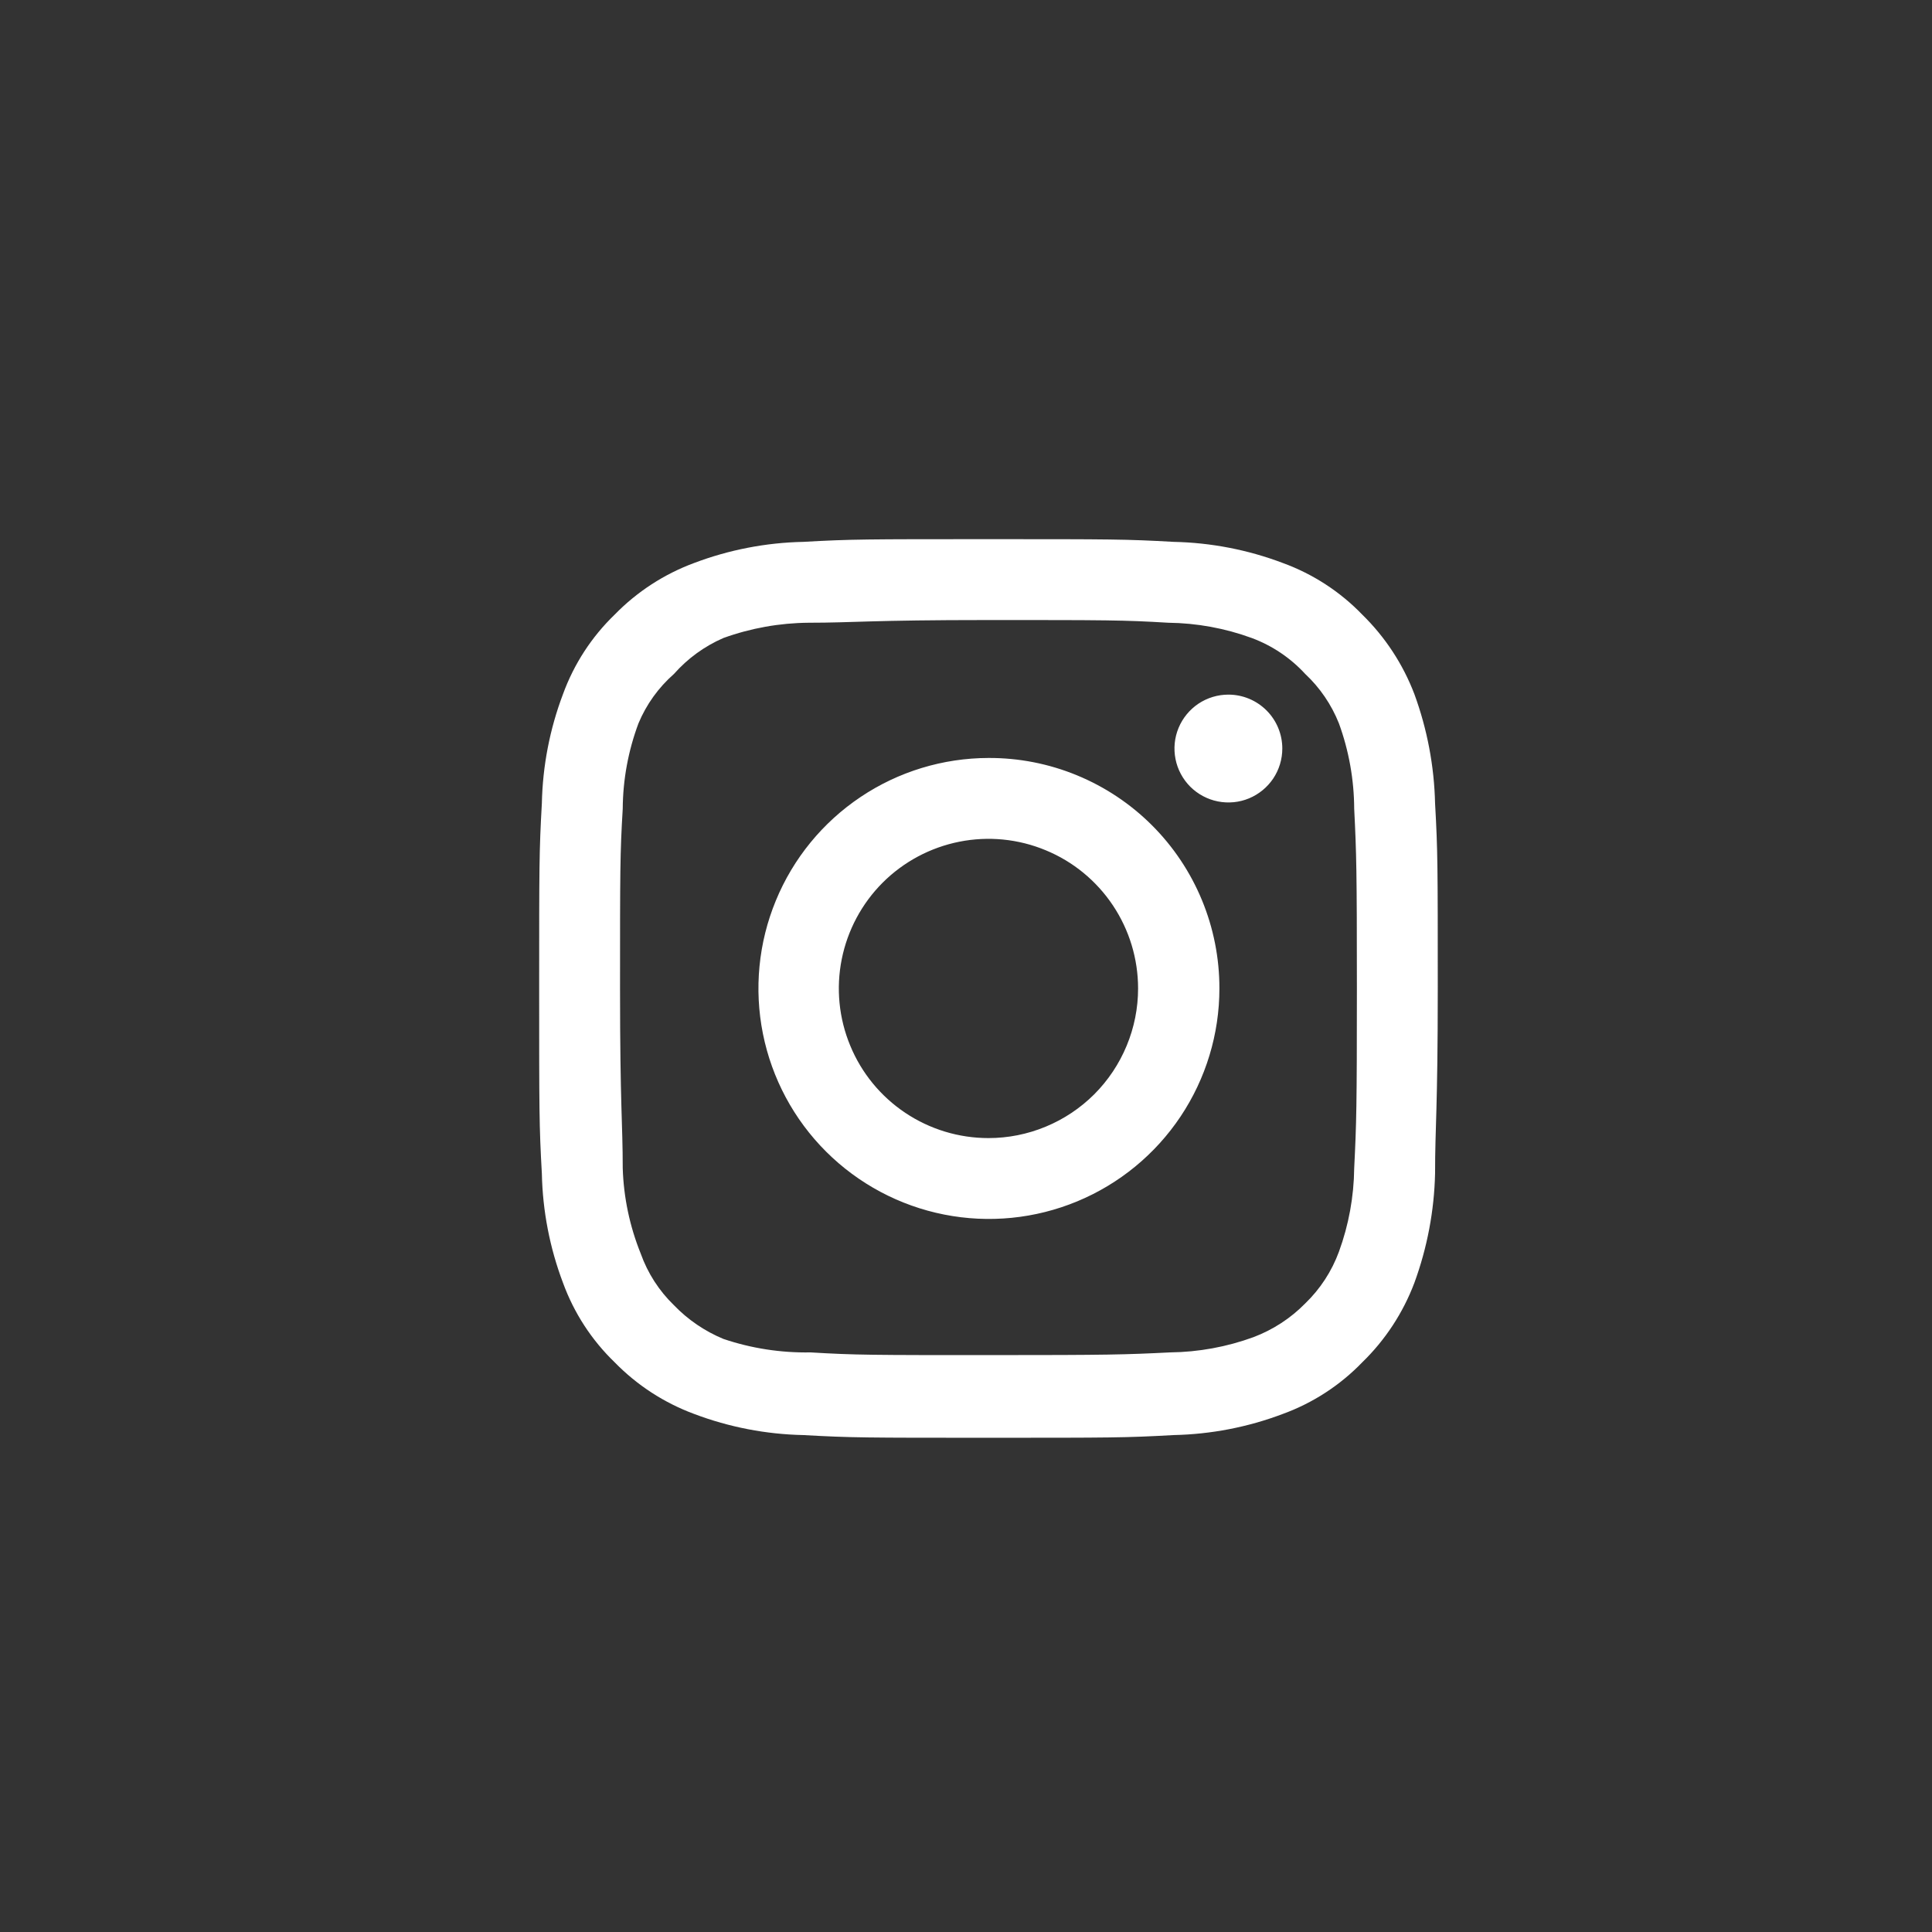 <svg width="43" height="43" viewBox="0 0 43 43" fill="none" xmlns="http://www.w3.org/2000/svg">
<rect x="0" y="0" width="43" height="43" fill="#333333" stroke="none"/>
<path d="M27.34 15.46C27.103 15.46 26.871 15.53 26.673 15.662C26.476 15.794 26.322 15.982 26.231 16.201C26.14 16.42 26.117 16.661 26.163 16.894C26.209 17.127 26.324 17.341 26.491 17.509C26.659 17.676 26.873 17.791 27.106 17.837C27.339 17.883 27.58 17.86 27.799 17.769C28.018 17.678 28.206 17.524 28.338 17.327C28.47 17.129 28.54 16.897 28.54 16.66C28.54 16.342 28.414 16.037 28.189 15.812C27.963 15.586 27.658 15.46 27.34 15.46ZM31.94 17.88C31.921 17.05 31.765 16.229 31.48 15.45C31.226 14.783 30.83 14.179 30.32 13.68C29.825 13.167 29.22 12.774 28.55 12.53C27.773 12.236 26.951 12.077 26.12 12.06C25.06 12 24.72 12 22 12C19.28 12 18.94 12 17.88 12.06C17.049 12.077 16.227 12.236 15.45 12.53C14.782 12.777 14.177 13.17 13.68 13.68C13.167 14.175 12.774 14.78 12.53 15.45C12.236 16.227 12.077 17.049 12.06 17.88C12 18.94 12 19.28 12 22C12 24.72 12 25.06 12.06 26.12C12.077 26.951 12.236 27.773 12.53 28.55C12.774 29.22 13.167 29.825 13.68 30.32C14.177 30.83 14.782 31.223 15.45 31.47C16.227 31.764 17.049 31.923 17.88 31.94C18.94 32 19.28 32 22 32C24.72 32 25.06 32 26.12 31.94C26.951 31.923 27.773 31.764 28.55 31.47C29.22 31.226 29.825 30.833 30.32 30.32C30.832 29.823 31.228 29.218 31.48 28.55C31.765 27.771 31.921 26.95 31.94 26.12C31.94 25.06 32 24.72 32 22C32 19.28 32 18.94 31.94 17.88ZM30.14 26C30.133 26.635 30.018 27.264 29.8 27.86C29.64 28.295 29.384 28.688 29.05 29.01C28.726 29.34 28.333 29.596 27.9 29.76C27.304 29.978 26.675 30.093 26.04 30.1C25.04 30.15 24.67 30.16 22.04 30.16C19.41 30.16 19.04 30.16 18.04 30.1C17.381 30.112 16.725 30.011 16.1 29.8C15.686 29.628 15.311 29.373 15 29.05C14.668 28.729 14.415 28.335 14.26 27.9C14.016 27.295 13.88 26.652 13.86 26C13.86 25 13.8 24.63 13.8 22C13.8 19.37 13.8 19 13.86 18C13.864 17.351 13.983 16.708 14.21 16.1C14.386 15.678 14.656 15.302 15 15C15.304 14.656 15.679 14.383 16.1 14.2C16.71 13.98 17.352 13.865 18 13.86C19 13.86 19.37 13.8 22 13.8C24.63 13.8 25 13.8 26 13.86C26.635 13.867 27.264 13.982 27.86 14.2C28.314 14.369 28.722 14.643 29.05 15C29.378 15.307 29.634 15.683 29.8 16.1C30.022 16.709 30.137 17.352 30.14 18C30.19 19 30.2 19.37 30.2 22C30.2 24.63 30.19 25 30.14 26ZM22 16.87C20.986 16.872 19.995 17.174 19.153 17.739C18.31 18.304 17.654 19.106 17.268 20.044C16.881 20.981 16.781 22.012 16.98 23.007C17.179 24.001 17.668 24.915 18.386 25.631C19.104 26.347 20.018 26.835 21.013 27.032C22.008 27.229 23.039 27.127 23.976 26.738C24.912 26.35 25.713 25.692 26.276 24.849C26.839 24.006 27.14 23.014 27.14 22C27.141 21.325 27.009 20.657 26.751 20.033C26.493 19.409 26.115 18.843 25.637 18.366C25.159 17.889 24.592 17.512 23.968 17.255C23.344 16.998 22.675 16.867 22 16.87ZM22 25.33C21.341 25.33 20.698 25.135 20.15 24.769C19.602 24.403 19.175 23.883 18.924 23.274C18.671 22.666 18.605 21.996 18.734 21.35C18.863 20.704 19.18 20.111 19.645 19.645C20.111 19.18 20.704 18.863 21.35 18.734C21.996 18.605 22.666 18.671 23.274 18.924C23.883 19.175 24.403 19.602 24.769 20.15C25.135 20.698 25.33 21.341 25.33 22C25.33 22.437 25.244 22.87 25.076 23.274C24.909 23.678 24.664 24.045 24.355 24.355C24.045 24.664 23.678 24.909 23.274 25.076C22.87 25.244 22.437 25.33 22 25.33Z" fill="white"/>
</svg>
